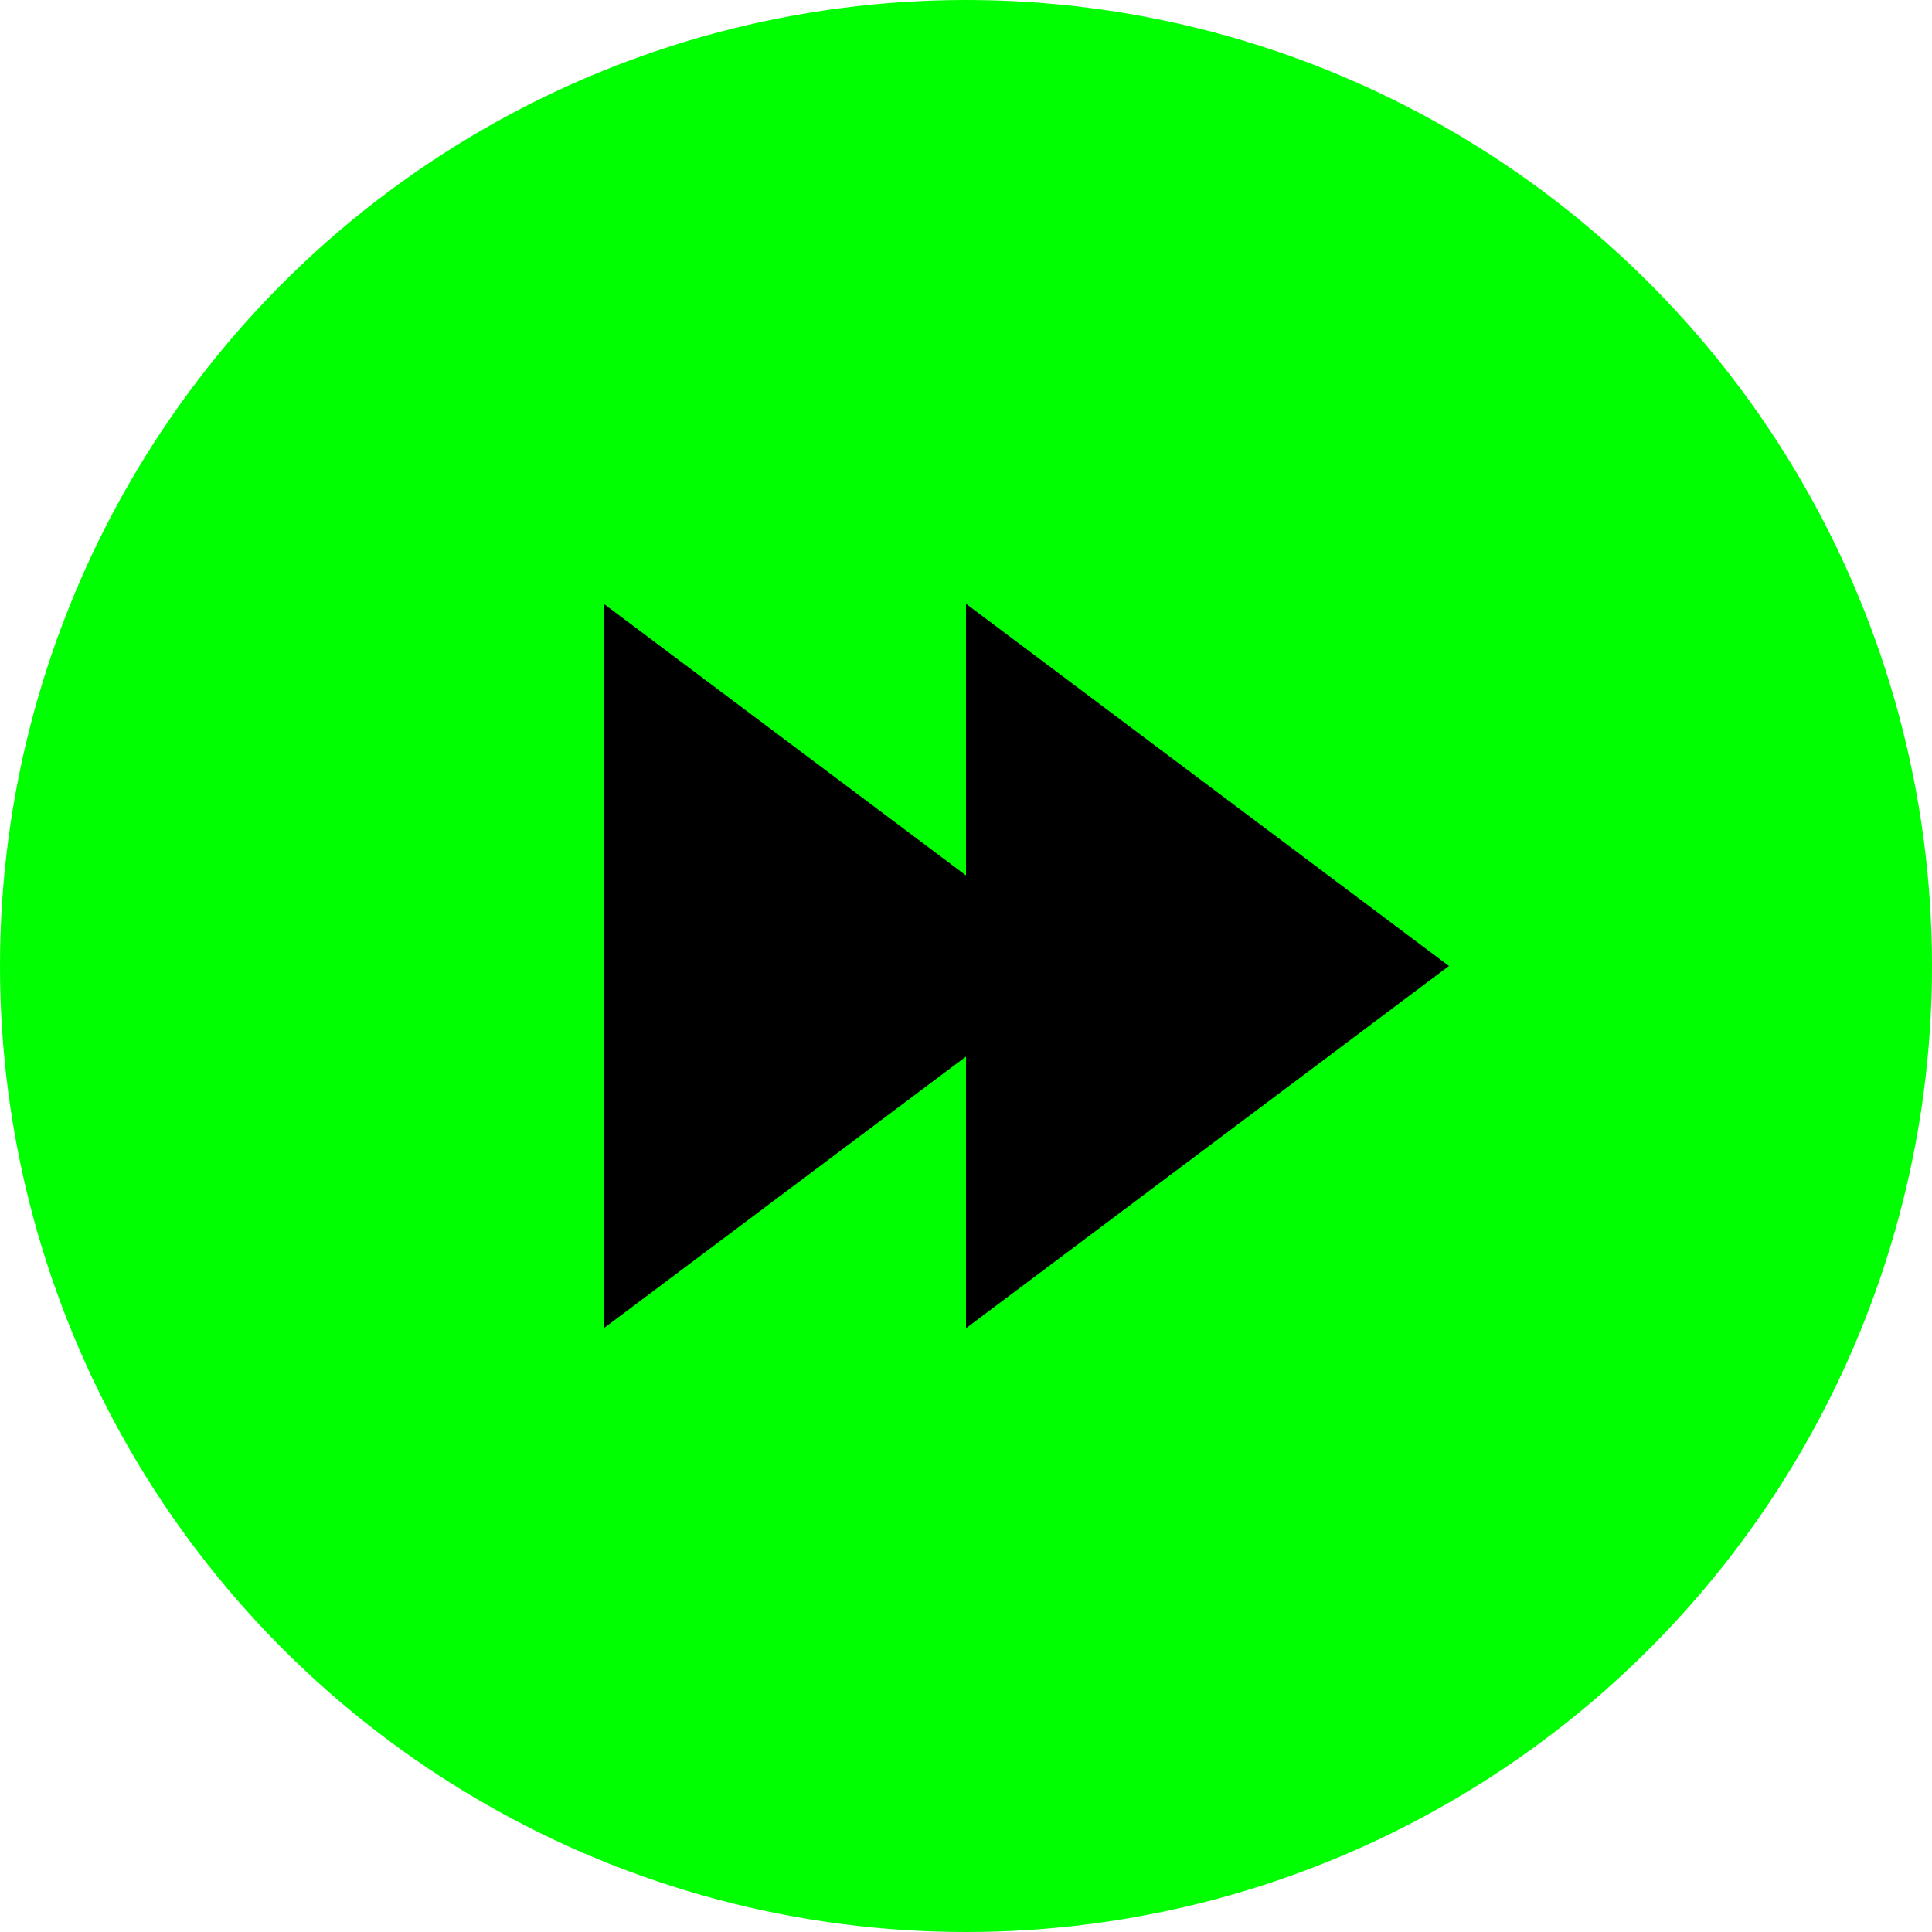 
<svg xmlns="http://www.w3.org/2000/svg" viewBox="0 0 32 32" width="32" height="32">
  <circle cx="16" cy="16" r="16" fill="#00ff00"/>
  <polygon points="10,10 10,22 18,16" fill="#000000"/>
  <polygon points="16,10 16,22 24,16" fill="#000000"/>
</svg>
